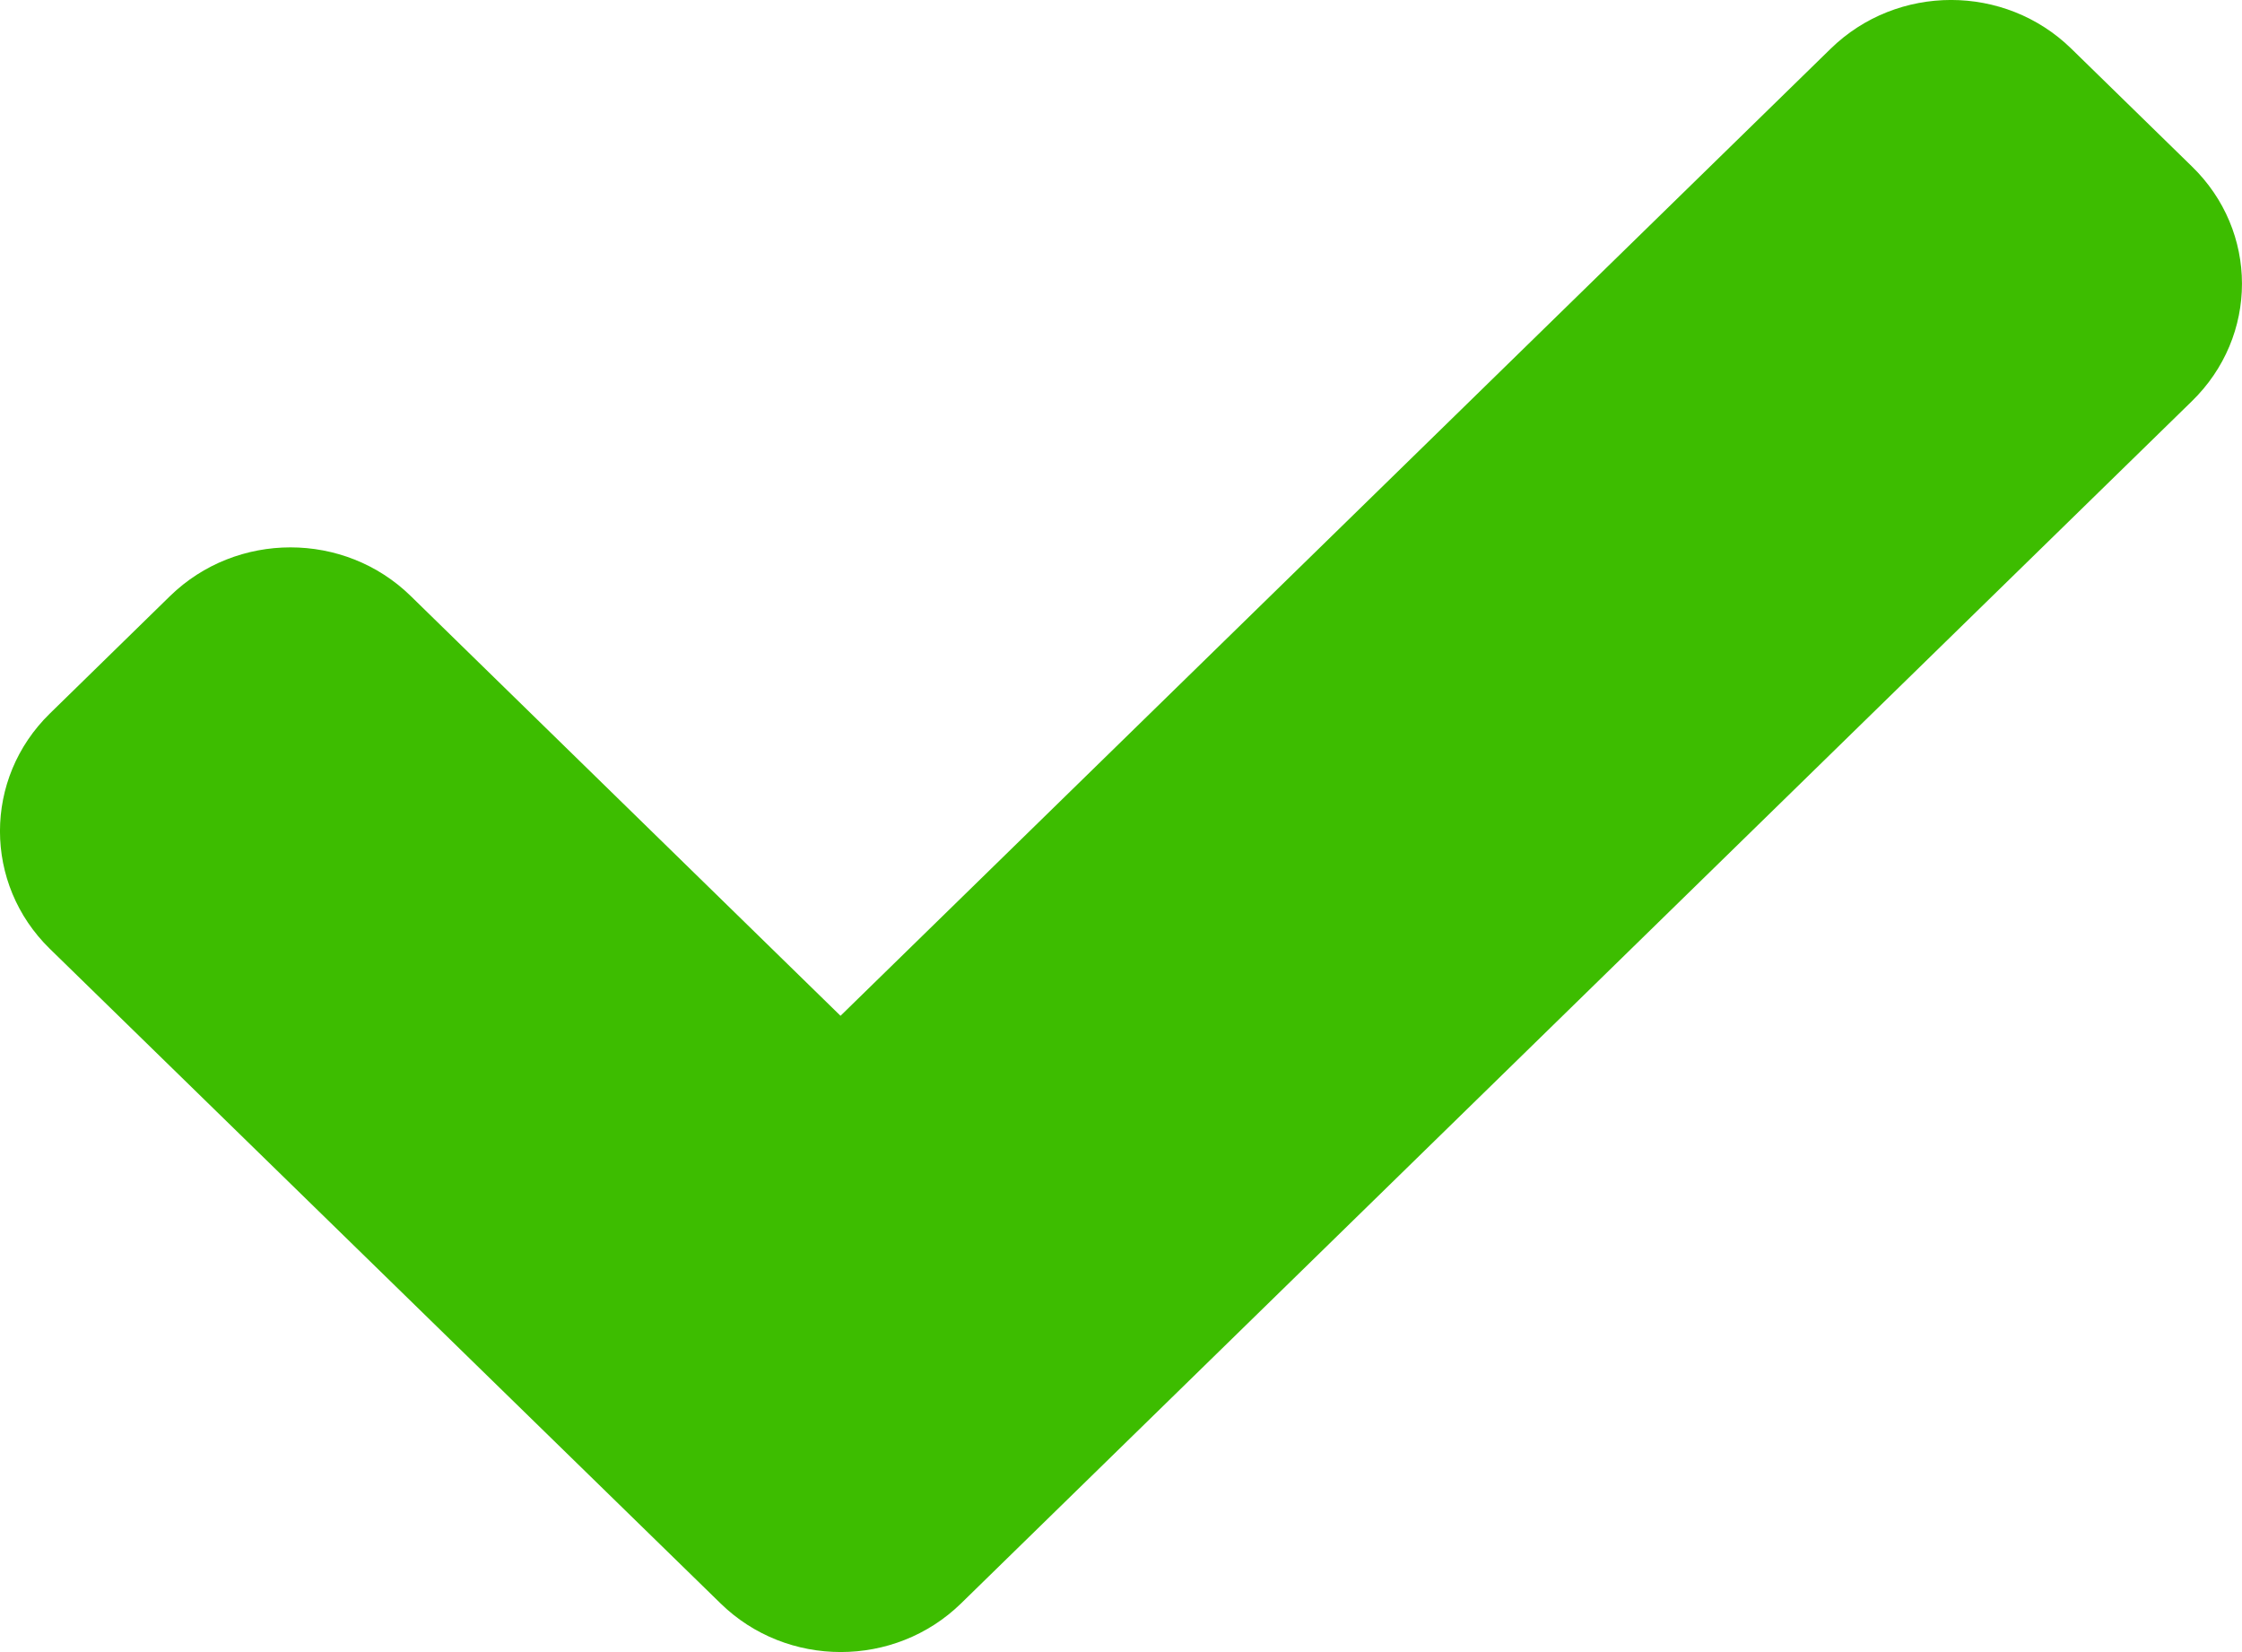 <svg width="19" height="14" viewBox="0 0 19 14" fill="none" xmlns="http://www.w3.org/2000/svg">
<path fill-rule="evenodd" clip-rule="evenodd" d="M18.573 3.402L8.145 13.587C7.582 14.137 6.668 14.137 6.106 13.587L0.422 8.04C-0.141 7.49 -0.141 6.597 0.422 6.047L1.441 5.051C2.005 4.501 2.919 4.501 3.481 5.051L7.123 8.608L15.514 0.413C16.078 -0.138 16.991 -0.138 17.554 0.413L18.573 1.408C19.142 1.958 19.142 2.85 18.573 3.402Z" fill="#3DBD00"/>
</svg>